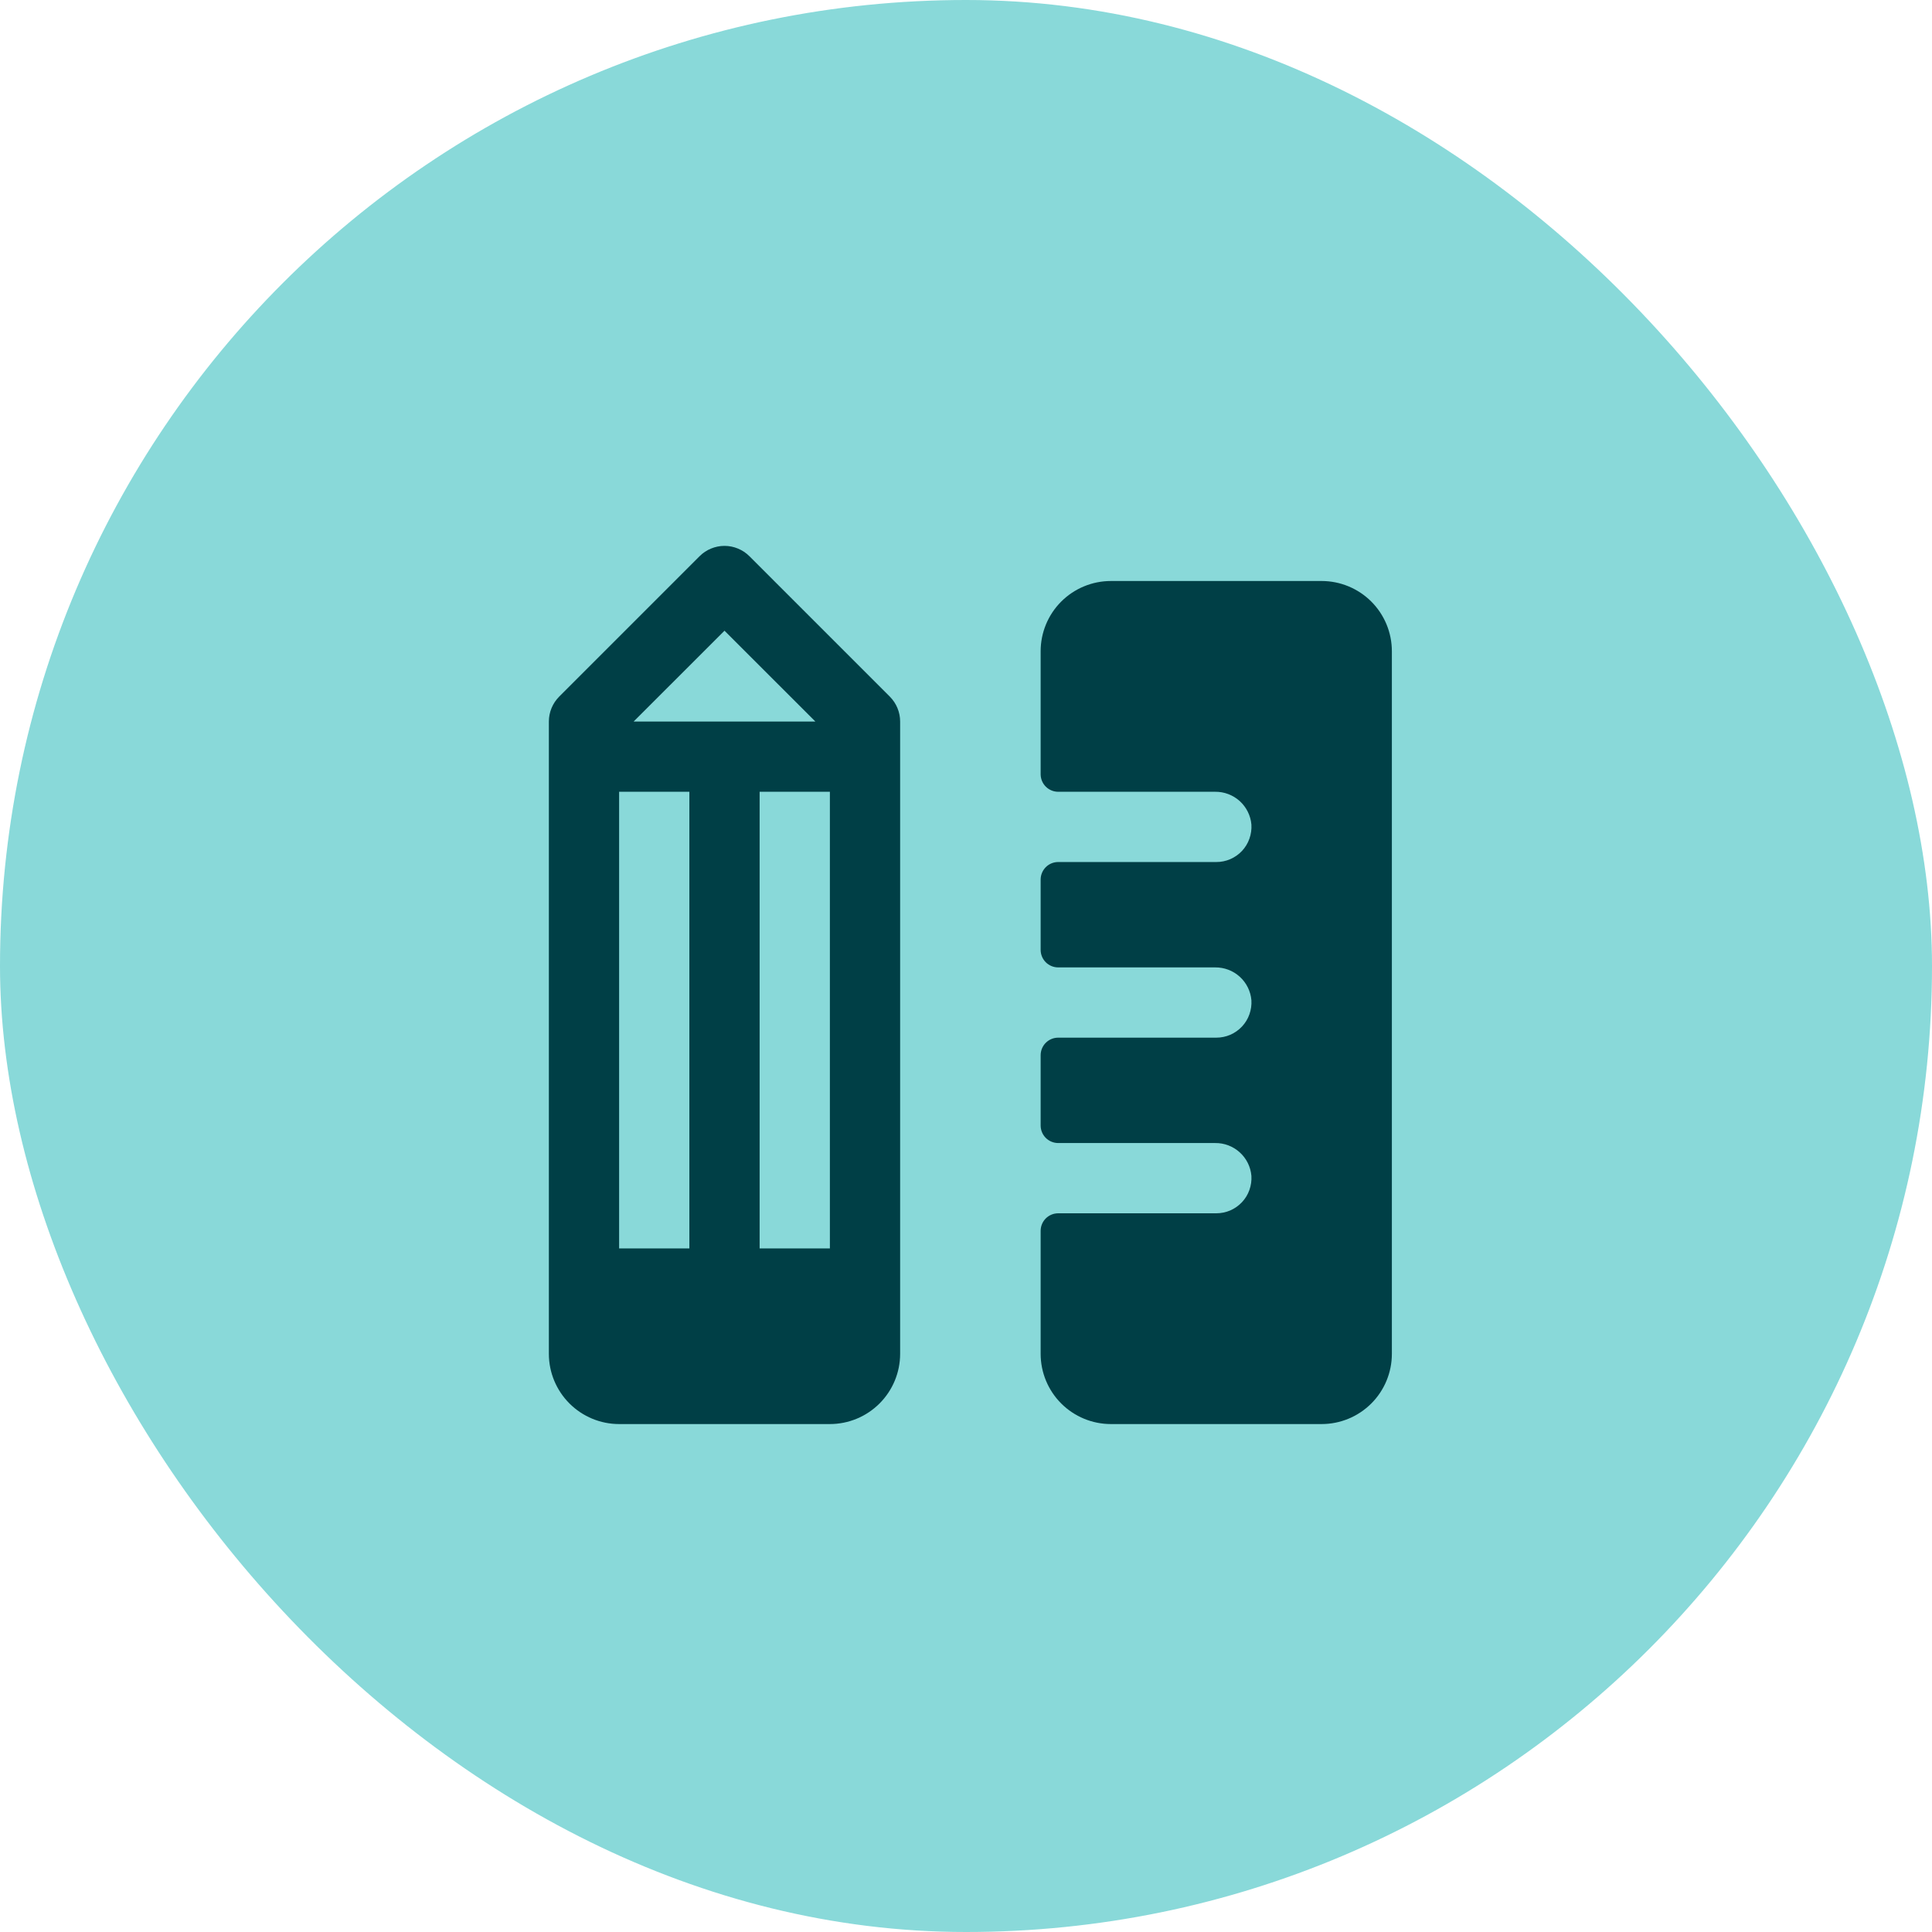 <svg xmlns="http://www.w3.org/2000/svg" width="44" height="44" viewBox="0 0 44 44" fill="none"><rect width="44" height="44" rx="22" fill="#89D9D9"></rect><path d="M31.699 14.832V30.832C31.699 31.256 31.531 31.663 31.231 31.963C30.931 32.263 30.524 32.432 30.099 32.432H25.3C24.875 32.432 24.468 32.263 24.168 31.963C23.868 31.663 23.7 31.256 23.7 30.832V28.032C23.7 27.926 23.742 27.824 23.817 27.749C23.892 27.674 23.994 27.632 24.1 27.632H27.7C27.809 27.632 27.918 27.61 28.018 27.567C28.119 27.523 28.21 27.459 28.285 27.379C28.36 27.299 28.418 27.205 28.454 27.102C28.491 26.998 28.507 26.889 28.5 26.779C28.482 26.573 28.387 26.382 28.234 26.244C28.081 26.105 27.881 26.029 27.674 26.032H24.1C23.994 26.032 23.892 25.99 23.817 25.915C23.742 25.84 23.7 25.738 23.7 25.632V24.032C23.7 23.926 23.742 23.824 23.817 23.749C23.892 23.674 23.994 23.632 24.1 23.632H27.7C27.809 23.632 27.918 23.61 28.018 23.567C28.119 23.523 28.21 23.459 28.285 23.379C28.36 23.299 28.418 23.205 28.454 23.102C28.491 22.998 28.507 22.889 28.5 22.779C28.482 22.574 28.387 22.382 28.234 22.244C28.081 22.105 27.881 22.03 27.674 22.032H24.1C23.994 22.032 23.892 21.99 23.817 21.915C23.742 21.84 23.7 21.738 23.7 21.632V20.032C23.7 19.926 23.742 19.825 23.817 19.749C23.892 19.674 23.994 19.632 24.1 19.632H27.7C27.809 19.633 27.918 19.61 28.018 19.567C28.119 19.523 28.21 19.46 28.285 19.38C28.36 19.3 28.418 19.205 28.454 19.102C28.491 18.998 28.507 18.889 28.5 18.779C28.482 18.573 28.386 18.382 28.233 18.243C28.079 18.105 27.879 18.029 27.672 18.032H24.1C23.994 18.032 23.892 17.99 23.817 17.915C23.742 17.84 23.7 17.738 23.7 17.632V14.832C23.7 14.408 23.868 14.001 24.168 13.701C24.468 13.401 24.875 13.232 25.3 13.232H30.099C30.524 13.232 30.931 13.401 31.231 13.701C31.531 14.001 31.699 14.408 31.699 14.832ZM20.266 15.866C20.34 15.941 20.399 16.029 20.439 16.126C20.479 16.223 20.5 16.327 20.5 16.432V30.832C20.5 31.256 20.331 31.663 20.031 31.963C19.731 32.263 19.324 32.432 18.9 32.432H14.1C13.676 32.432 13.269 32.263 12.969 31.963C12.669 31.663 12.5 31.256 12.5 30.832V16.432C12.5 16.327 12.521 16.223 12.561 16.126C12.601 16.029 12.66 15.941 12.734 15.866L15.934 12.666C16.008 12.592 16.096 12.533 16.194 12.493C16.291 12.453 16.395 12.432 16.5 12.432C16.605 12.432 16.709 12.453 16.806 12.493C16.903 12.533 16.992 12.592 17.066 12.666L20.266 15.866ZM14.1 18.032V28.432H15.7V18.032H14.1ZM17.3 18.032V28.432H18.9V18.032H17.3ZM14.431 16.432H18.569L16.5 14.364L14.431 16.432Z" fill="#003F46"></path></svg>